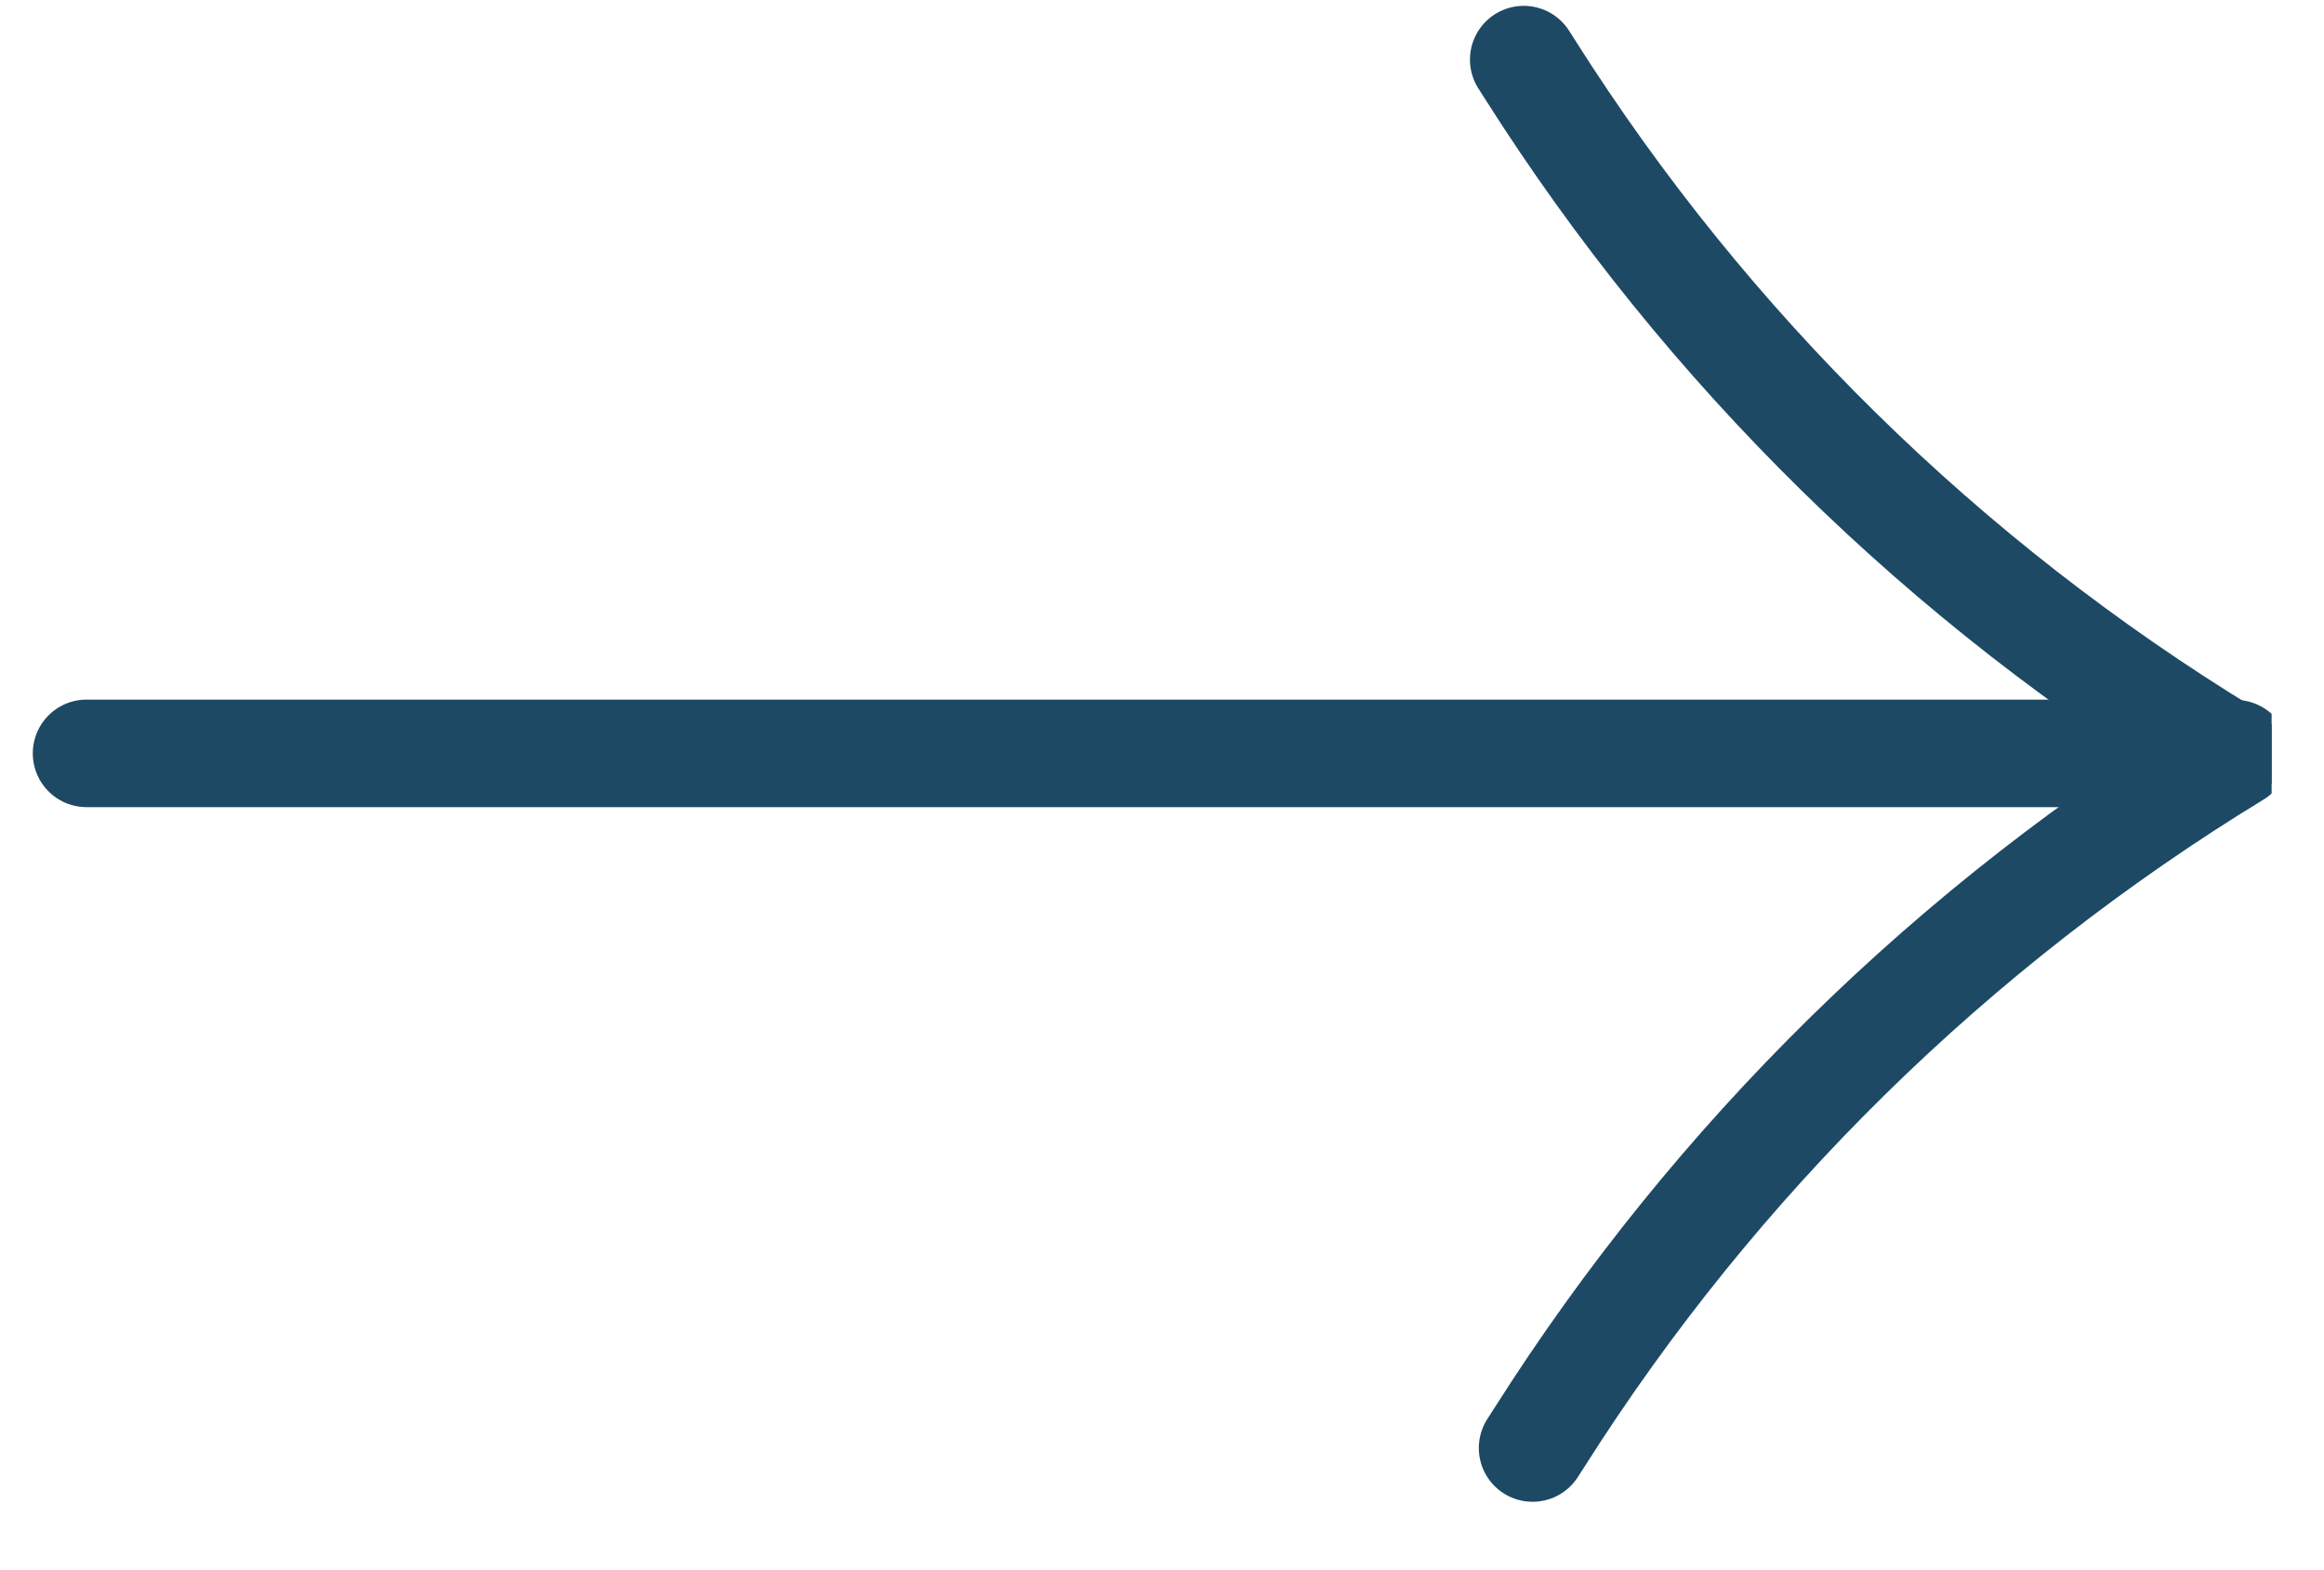 <svg width="37" height="25" viewBox="0 0 37 25" fill="none" xmlns="http://www.w3.org/2000/svg">
<g clip-path="url(#clip0_357_16695)">
<path d="M34.864 11.995H1.378" stroke="#1D4964" stroke-width="1.712" stroke-linecap="round" stroke-linejoin="round"/>
<path d="M24.259 0.949L24.372 1.126C27.174 5.545 30.958 9.264 35.449 12.005" stroke="#1D4964" stroke-width="1.712" stroke-linecap="round" stroke-linejoin="round"/>
<path d="M24.4 23.055L24.514 22.878C27.316 18.46 31.1 14.741 35.591 12" stroke="#1D4964" stroke-width="1.712" stroke-linecap="round" stroke-linejoin="round"/>
</g>
<defs>
<clipPath id="clip0_357_16695">
<rect width="35.732" height="24.112" fill="white" transform="translate(0.434 0.017)"/>
</clipPath>
</defs>
</svg>

